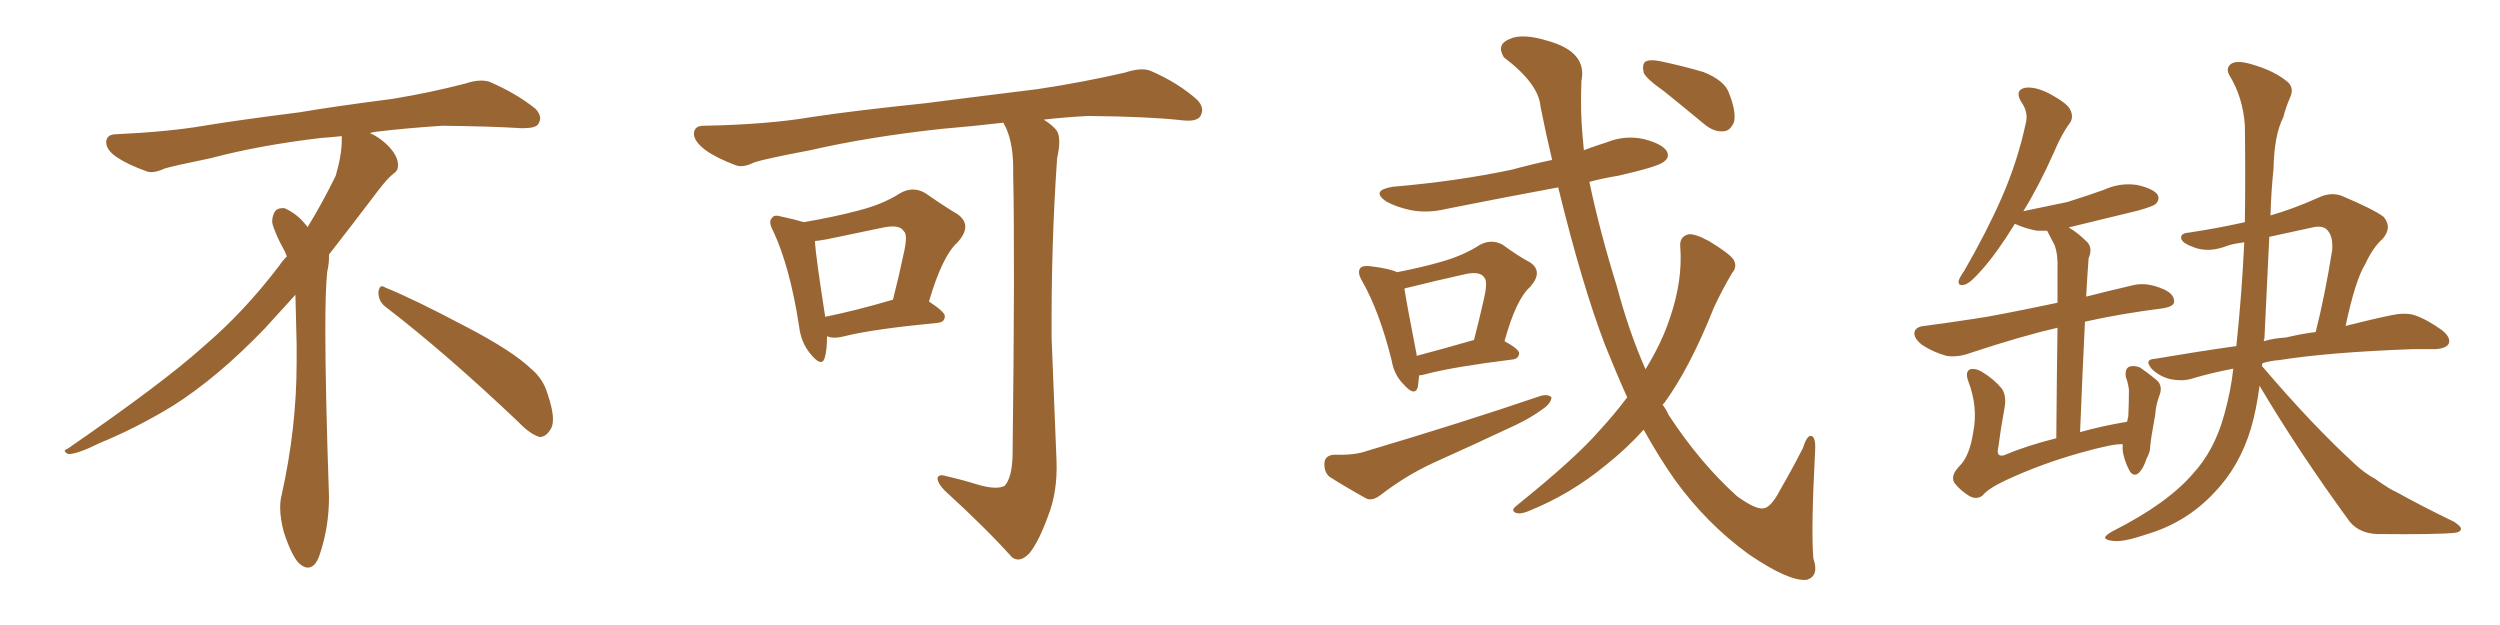 <svg xmlns="http://www.w3.org/2000/svg" xmlns:xlink="http://www.w3.org/1999/xlink" width="600" height="150"><path fill="#996633" padding="10" d="M92.58 73.68L92.58 73.68Q90.82 72.36 90.82 70.17L90.82 70.17Q90.97 68.70 91.70 68.70L91.70 68.70Q91.99 68.70 92.43 68.99L92.43 68.99Q99.32 71.78 111.77 78.37L111.77 78.37Q123.05 84.23 127.59 88.62L127.59 88.62Q130.37 90.97 131.40 94.48L131.40 94.48Q132.71 98.29 132.71 100.63L132.71 100.63Q132.71 102.39 131.98 103.27L131.98 103.27Q130.96 104.88 129.49 104.88L129.49 104.88Q127.15 104.15 124.51 101.37L124.51 101.37Q107.08 84.81 92.58 73.68ZM82.03 33.54L82.03 33.54L82.03 32.67Q79.25 32.96 77.05 33.11L77.05 33.11Q62.26 34.86 50.68 37.94L50.68 37.94Q41.46 39.84 39.55 40.43L39.55 40.43Q37.65 41.31 36.33 41.31L36.33 41.31Q35.74 41.31 35.30 41.16L35.30 41.16Q30.76 39.55 28.13 37.79L28.13 37.79Q25.49 36.04 25.49 34.13L25.49 34.13L25.49 33.98Q25.63 32.37 27.54 32.23L27.54 32.23Q40.43 31.64 48.93 30.18L48.93 30.18Q56.84 28.86 71.92 26.95L71.92 26.95Q79.54 25.63 94.19 23.73L94.19 23.73Q103.13 22.27 111.62 20.07L111.62 20.07Q113.82 19.34 115.43 19.34L115.43 19.34Q116.60 19.34 117.48 19.63L117.48 19.63Q123.93 22.41 128.47 26.07L128.47 26.07Q129.64 27.25 129.64 28.42L129.64 28.42Q129.64 29.00 129.20 29.74L129.20 29.74Q128.61 30.76 125.68 30.76L125.68 30.76L124.95 30.76Q118.21 30.32 106.20 30.18L106.20 30.18Q97.27 30.76 90.09 31.64L90.09 31.64Q89.21 31.79 88.77 31.93L88.77 31.93Q91.41 33.11 93.60 35.45L93.60 35.45Q95.36 37.50 95.51 39.26L95.51 39.26L95.51 39.84Q95.51 41.02 94.34 41.75L94.34 41.75Q93.02 42.77 90.67 45.85L90.67 45.85Q84.23 54.35 78.96 61.08L78.96 61.08L78.96 61.82Q78.96 63.28 78.52 65.33L78.52 65.33Q78.08 69.43 78.08 79.25L78.08 79.25Q78.08 93.46 78.96 119.24L78.96 119.24Q78.96 126.71 76.61 133.45L76.61 133.45Q75.59 136.23 73.83 136.23L73.83 136.23Q72.95 136.23 71.78 135.21L71.78 135.21Q70.02 133.45 68.12 127.73L68.12 127.73Q67.24 124.37 67.24 121.88L67.24 121.88Q67.24 120.26 67.53 119.09L67.53 119.09Q71.19 102.83 71.19 87.01L71.19 87.01L71.19 82.62Q71.04 76.61 70.90 70.75L70.90 70.75Q66.80 75.29 63.57 78.81L63.57 78.81Q52.15 90.67 41.46 97.41L41.46 97.41Q32.81 102.69 23.88 106.35L23.88 106.35Q18.60 108.98 16.41 108.98L16.41 108.98Q15.53 108.54 15.53 108.25L15.53 108.25Q15.53 107.96 16.26 107.67L16.26 107.67Q39.40 91.70 48.78 83.20L48.78 83.20Q58.45 75 66.94 63.87L66.94 63.87Q67.82 62.55 68.85 61.52L68.85 61.52Q68.41 60.35 67.82 59.33L67.82 59.33Q66.65 57.28 65.63 54.49L65.63 54.49Q65.33 53.76 65.33 53.03L65.33 53.03Q65.33 52.00 65.92 50.83L65.92 50.83Q66.50 49.95 67.82 49.95L67.82 49.95L68.26 49.95Q71.19 51.27 73.10 53.61L73.10 53.61Q73.39 53.91 73.83 54.49L73.83 54.49Q77.34 48.78 80.57 42.19L80.57 42.19Q82.03 37.21 82.03 33.54ZM198.49 80.71L198.49 80.71Q198.49 84.08 197.90 85.99L197.90 85.99Q197.17 88.18 194.53 84.96L194.53 84.96Q192.19 82.18 191.75 78.08L191.75 78.08Q189.55 64.01 185.60 55.52L185.60 55.52Q184.28 53.17 185.30 52.29L185.30 52.29Q185.74 51.42 187.65 52.00L187.65 52.00Q191.02 52.73 192.92 53.32L192.92 53.32Q200.54 52.00 205.96 50.54L205.96 50.54Q211.82 49.07 215.92 46.44L215.92 46.44Q219.14 44.53 222.22 46.44L222.22 46.44Q226.61 49.51 229.83 51.42L229.83 51.42Q233.50 54.05 229.83 58.15L229.83 58.15Q226.17 61.38 222.95 72.36L222.95 72.36Q226.76 74.85 226.76 75.88L226.76 75.88Q226.76 77.34 225 77.49L225 77.49Q209.62 78.96 202.59 80.71L202.59 80.71Q200.39 81.30 198.93 80.86L198.93 80.86Q198.63 80.71 198.49 80.71ZM198.05 76.03L198.05 76.03Q205.37 74.56 214.31 71.92L214.31 71.92Q215.77 66.21 216.80 61.23L216.80 61.23Q217.97 56.40 216.94 55.52L216.94 55.52Q215.92 53.76 211.82 54.64L211.82 54.64Q205.66 55.96 198.49 57.42L198.49 57.42Q196.88 57.71 195.56 57.86L195.56 57.86Q195.85 61.96 198.05 76.03ZM234.67 116.31L234.67 116.31L234.67 116.31Q239.21 117.63 241.11 116.60L241.11 116.60Q242.87 114.70 243.02 109.28L243.02 109.28Q243.60 61.96 243.16 41.60L243.16 41.60Q243.31 34.72 241.41 30.62L241.41 30.62Q240.97 29.88 240.82 29.44L240.82 29.44Q233.35 30.32 226.17 30.91L226.17 30.91Q208.59 32.81 194.53 36.04L194.53 36.04Q183.69 38.09 181.05 38.96L181.05 38.96Q178.42 40.28 176.66 39.70L176.66 39.70Q171.97 37.94 169.34 36.04L169.34 36.04Q166.41 33.84 166.55 31.93L166.55 31.93Q166.70 30.18 168.90 30.18L168.90 30.18Q184.28 29.88 194.53 28.13L194.53 28.13Q204.05 26.66 222.22 24.76L222.22 24.76Q231.30 23.58 249.02 21.39L249.02 21.39Q259.72 19.78 269.97 17.43L269.97 17.43Q273.93 16.11 276.12 16.99L276.12 16.99Q282.86 19.92 287.40 24.02L287.40 24.02Q289.16 25.93 288.13 27.83L288.13 27.83Q287.26 29.30 283.59 28.86L283.59 28.86Q275.83 27.98 261.18 27.83L261.18 27.83Q255.47 28.13 250.49 28.71L250.49 28.71Q252.83 30.18 253.71 31.49L253.71 31.49Q254.74 33.40 253.71 37.94L253.71 37.94Q252.25 58.89 252.39 81.30L252.39 81.30Q253.13 98.88 253.56 110.45L253.56 110.45Q253.86 118.07 251.51 123.93L251.51 123.93Q249.32 129.93 247.12 132.71L247.12 132.71Q244.78 135.21 242.87 133.74L242.87 133.74Q236.57 126.71 226.76 117.77L226.76 117.77Q225.15 116.16 225 114.84L225 114.84Q225.15 113.67 227.05 114.26L227.05 114.26Q231.45 115.28 234.67 116.31ZM340.58 90.09L340.58 90.09Q340.43 91.85 340.28 92.87L340.28 92.87Q339.55 95.36 336.77 92.14L336.77 92.14Q334.57 89.94 333.98 86.43L333.98 86.43Q331.05 74.71 326.95 67.53L326.95 67.53Q325.63 65.33 326.51 64.31L326.51 64.31Q326.95 63.72 328.71 63.87L328.71 63.87Q333.54 64.45 335.30 65.33L335.30 65.33Q341.31 64.16 345.85 62.84L345.85 62.84Q351.12 61.38 355.22 58.74L355.22 58.74Q358.01 57.28 360.64 58.74L360.64 58.74Q364.45 61.52 367.24 62.99L367.24 62.99Q370.46 65.19 367.24 68.85L367.24 68.85Q363.87 71.78 361.08 81.88L361.08 81.88Q364.60 83.79 364.60 84.81L364.60 84.81Q364.45 86.13 362.99 86.28L362.99 86.28Q348.78 88.04 342.19 89.79L342.19 89.79Q341.16 90.09 340.58 90.09ZM339.99 85.40L339.99 85.40Q346.14 83.79 353.76 81.59L353.76 81.59Q355.08 76.46 356.10 71.92L356.10 71.92Q357.13 67.53 356.25 66.65L356.25 66.65Q355.22 64.89 351.12 65.92L351.12 65.92Q345.12 67.24 338.09 68.99L338.09 68.99Q337.21 69.14 337.06 69.29L337.06 69.29Q337.65 73.10 339.99 85.11L339.99 85.11Q339.99 85.25 339.99 85.40ZM320.21 109.13L320.21 109.13Q325.20 109.28 327.98 108.25L327.98 108.25Q351.12 101.37 369.58 95.07L369.58 95.07Q371.48 94.48 372.36 95.36L372.36 95.36Q372.22 96.83 370.31 98.14L370.31 98.14Q367.53 100.20 363.87 101.95L363.87 101.95Q353.91 106.64 343.80 111.18L343.80 111.18Q337.21 114.26 331.35 118.80L331.35 118.80Q329.44 120.26 327.98 119.68L327.98 119.68Q322.71 116.75 319.04 114.40L319.04 114.40Q317.72 113.23 317.87 111.04L317.87 111.04Q318.02 109.28 320.21 109.13ZM390.53 95.36L390.53 95.36Q387.89 89.50 385.25 82.91L385.25 82.91Q379.69 68.41 373.97 44.97L373.97 44.97Q360.50 47.46 347.31 50.10L347.31 50.10Q342.48 51.27 338.38 50.39L338.38 50.39Q335.01 49.66 332.67 48.34L332.67 48.34Q328.86 45.70 334.28 44.82L334.28 44.82Q349.66 43.51 362.84 40.72L362.84 40.72Q367.68 39.40 372.51 38.38L372.51 38.38Q371.04 32.23 369.73 25.63L369.73 25.63Q369.29 20.07 360.94 13.77L360.94 13.77Q359.03 10.69 362.26 9.38L362.26 9.38Q365.33 7.91 371.48 9.81L371.48 9.81Q381.01 12.45 379.54 19.48L379.54 19.48Q379.25 26.66 379.83 32.81L379.83 32.81Q379.98 34.28 380.13 36.04L380.13 36.04Q382.91 35.01 385.69 34.13L385.69 34.13Q390.09 32.37 394.63 33.40L394.63 33.40Q399.02 34.57 400.05 36.33L400.05 36.33Q400.78 37.79 399.32 38.82L399.32 38.82Q398.00 39.99 388.33 42.19L388.33 42.19Q384.67 42.77 381.45 43.65L381.45 43.65Q383.94 55.52 388.04 68.70L388.04 68.70Q390.97 79.69 394.92 88.62L394.92 88.62Q398.88 82.18 400.78 76.32L400.78 76.32Q403.86 67.38 403.27 59.33L403.27 59.33Q402.98 56.84 405.18 56.25L405.18 56.25Q406.64 55.96 410.16 57.86L410.16 57.86Q414.99 60.79 416.02 62.26L416.02 62.26Q417.04 64.01 415.72 65.48L415.72 65.48Q413.23 69.73 411.33 73.83L411.33 73.83Q405.62 88.18 399.46 96.68L399.46 96.68Q399.17 96.97 399.02 97.12L399.02 97.12Q399.90 98.29 400.49 99.61L400.49 99.61Q407.96 111.04 416.89 119.09L416.89 119.09Q421.14 122.17 423.05 122.02L423.05 122.02Q424.95 122.02 427.29 117.48L427.29 117.48Q429.93 112.94 432.71 107.52L432.71 107.52Q433.59 104.59 434.62 104.59L434.62 104.59Q435.79 104.74 435.64 107.96L435.64 107.96Q434.62 127.29 435.21 134.03L435.21 134.03Q436.67 138.28 433.59 139.16L433.59 139.16Q429.35 139.60 419.68 133.01L419.68 133.01Q409.57 125.68 401.95 115.14L401.95 115.14Q398.14 109.72 394.48 103.13L394.48 103.13Q390.38 107.67 385.40 111.62L385.40 111.62Q376.90 118.65 366.65 122.75L366.65 122.75Q364.75 123.49 363.72 123.05L363.72 123.05Q362.55 122.46 363.87 121.44L363.87 121.44Q378.08 110.01 383.79 103.42L383.79 103.42Q387.45 99.46 390.53 95.36ZM399.46 21.97L399.46 21.97L399.46 21.97Q395.07 18.90 394.48 17.43L394.48 17.43Q394.04 15.38 394.92 14.79L394.92 14.79Q395.95 14.21 398.29 14.65L398.29 14.65Q403.86 15.82 408.84 17.29L408.84 17.29Q413.96 19.34 414.99 22.41L414.99 22.41Q416.75 26.95 416.16 29.30L416.16 29.30Q415.28 31.35 413.82 31.49L413.82 31.49Q411.47 31.79 409.13 29.88L409.13 29.88Q404.00 25.63 399.46 21.97ZM509.47 106.64L509.47 106.64Q507.57 106.35 499.22 108.69L499.22 108.69Q489.84 111.33 481.35 115.28L481.35 115.28Q477.25 117.19 475.78 118.95L475.78 118.95Q474.46 119.97 472.71 119.09L472.71 119.09Q470.51 117.77 469.04 115.87L469.04 115.87Q468.02 114.11 470.36 111.77L470.36 111.77Q472.71 109.42 473.58 103.71L473.58 103.71Q474.76 97.71 472.41 91.55L472.41 91.55Q471.53 89.21 472.85 88.62L472.85 88.62Q474.17 88.33 475.63 89.21L475.63 89.21Q478.56 90.97 480.47 93.31L480.47 93.31Q481.64 95.07 481.05 98.14L481.05 98.14Q480.18 102.83 479.59 107.37L479.59 107.37Q479.00 109.72 480.91 109.28L480.91 109.28Q486.47 106.93 493.51 105.18L493.51 105.18Q493.65 88.33 493.80 78.66L493.80 78.66Q485.45 80.57 473.00 84.67L473.00 84.67Q469.92 85.84 467.14 85.40L467.14 85.40Q463.92 84.52 461.28 82.76L461.28 82.76Q459.08 81.01 459.52 79.54L459.52 79.54Q459.96 78.37 461.87 78.22L461.87 78.22Q467.43 77.49 474.17 76.46L474.17 76.46Q478.42 75.88 493.80 72.66L493.80 72.66Q493.80 66.21 493.80 64.75L493.80 64.75Q493.95 61.08 493.07 58.74L493.07 58.74Q492.33 57.42 491.46 55.66L491.46 55.66Q491.31 55.37 491.31 55.37L491.31 55.37Q489.84 55.37 488.82 55.37L488.82 55.37Q485.89 54.79 483.69 53.76L483.69 53.76Q483.69 53.76 483.54 53.76L483.54 53.76Q479.30 60.64 475.78 64.60L475.78 64.60Q473.00 67.82 471.68 68.26L471.68 68.26Q469.92 68.85 470.07 67.38L470.07 67.38Q470.36 66.50 471.39 65.04L471.39 65.04Q476.81 55.66 480.47 47.31L480.47 47.31Q484.28 38.53 486.18 29.59L486.18 29.59Q486.91 26.95 485.01 24.32L485.01 24.32Q483.54 21.68 485.89 21.09L485.89 21.09Q488.38 20.65 492.04 22.56L492.04 22.56Q496.29 24.90 496.88 26.37L496.88 26.37Q497.75 28.13 496.73 29.59L496.73 29.59Q494.82 32.08 492.92 36.62L492.92 36.62Q489.26 44.82 485.60 50.68L485.60 50.68Q491.16 49.51 496.14 48.49L496.14 48.49Q500.83 47.02 504.93 45.56L504.93 45.56Q508.74 43.80 512.84 44.38L512.84 44.38Q516.80 45.26 517.82 46.73L517.82 46.73Q518.41 47.90 517.38 48.93L517.38 48.93Q516.80 49.51 513.13 50.54L513.13 50.54Q504.79 52.59 496.88 54.49L496.88 54.49Q496.58 54.49 496.58 54.64L496.58 54.64Q498.63 55.81 500.98 58.15L500.98 58.15Q502.29 59.62 501.27 61.96L501.27 61.96Q501.12 63.72 500.98 66.06L500.98 66.06Q500.83 68.55 500.68 71.19L500.68 71.19Q505.81 69.87 512.11 68.41L512.11 68.41Q515.33 67.68 519.29 69.43L519.29 69.43Q521.92 70.61 521.78 72.51L521.78 72.51Q521.63 73.54 519.29 73.97L519.29 73.97Q508.89 75.29 500.39 77.20L500.39 77.20Q499.80 89.21 499.22 103.71L499.22 103.71Q504.35 102.25 510.50 101.22L510.50 101.22Q510.64 100.49 510.79 99.90L510.79 99.90Q510.94 96.83 510.94 93.60L510.94 93.60Q510.79 91.99 510.21 90.53L510.21 90.53Q509.91 88.62 510.94 88.04L510.94 88.04Q512.11 87.60 513.57 88.18L513.57 88.18Q515.33 89.36 517.09 90.82L517.09 90.82Q519.29 92.29 518.26 94.92L518.26 94.92Q517.38 97.27 517.24 99.61L517.24 99.61Q516.21 105.18 516.06 107.08L516.06 107.08Q516.06 108.54 515.19 110.01L515.19 110.01Q514.45 112.35 513.43 113.38L513.43 113.38Q512.26 114.55 511.23 113.23L511.23 113.23Q510.21 111.47 509.62 109.13L509.62 109.13Q509.33 107.81 509.47 106.79L509.47 106.79Q509.47 106.64 509.47 106.64ZM542.29 92.58L542.29 92.58Q541.55 98.29 540.23 102.83L540.23 102.83Q537.45 112.06 531.30 118.36L531.30 118.36Q524.56 125.54 514.89 128.32L514.89 128.32Q509.33 130.22 506.98 129.79L506.98 129.79Q505.37 129.64 505.22 129.05L505.22 129.05Q505.22 128.47 507.13 127.44L507.13 127.44Q520.17 120.85 526.32 113.67L526.32 113.67Q531.45 108.11 533.79 99.61L533.79 99.61Q535.40 93.90 535.99 88.48L535.99 88.48Q530.57 89.50 525.73 90.97L525.73 90.97Q523.54 91.55 520.75 90.97L520.75 90.97Q518.41 90.38 516.50 88.62L516.50 88.62Q514.45 86.28 517.09 86.13L517.09 86.13Q527.34 84.38 536.72 83.06L536.72 83.06Q538.04 70.61 538.62 58.15L538.62 58.15Q536.28 58.45 534.81 58.89L534.81 58.89Q530.13 60.79 526.46 59.33L526.46 59.33Q523.97 58.45 523.54 57.42L523.54 57.42Q523.10 55.96 525.44 55.81L525.44 55.81Q532.18 54.79 538.77 53.32L538.77 53.32Q538.92 41.75 538.77 30.18L538.77 30.18Q538.33 23.44 535.11 18.16L535.11 18.16Q534.08 16.41 535.40 15.38L535.40 15.38Q536.72 14.36 540.23 15.38L540.23 15.38Q545.95 16.99 549.17 19.78L549.17 19.78Q550.63 21.24 549.61 23.44L549.61 23.44Q548.58 25.78 548.00 28.13L548.00 28.13Q545.80 32.37 545.65 40.43L545.65 40.43Q545.07 46.00 544.92 51.71L544.92 51.71Q550.49 50.10 556.35 47.46L556.35 47.46Q559.42 46.00 562.06 47.02L562.06 47.02Q569.68 50.24 572.02 52.00L572.02 52.00Q574.22 54.49 571.88 57.28L571.88 57.28Q569.53 59.33 567.63 63.43L567.63 63.43Q565.28 67.24 562.94 78.22L562.94 78.22Q569.24 76.61 574.22 75.59L574.22 75.59Q577.00 75 579.35 75.59L579.35 75.59Q582.42 76.61 586.08 79.25L586.08 79.25Q588.28 81.01 587.70 82.47L587.70 82.47Q587.11 83.64 584.47 83.79L584.47 83.79Q581.98 83.79 579.20 83.79L579.20 83.79Q558.98 84.52 546.97 86.43L546.97 86.43Q544.92 86.57 543.02 87.16L543.02 87.16Q542.87 87.45 542.87 87.89L542.87 87.89Q543.02 88.04 543.16 88.18L543.16 88.18Q555.03 102.10 565.28 111.47L565.28 111.47Q567.48 113.53 570.12 114.99L570.12 114.99Q573.63 117.48 575.10 118.07L575.10 118.07Q581.40 121.58 589.01 125.24L589.01 125.24Q590.77 126.42 590.63 127.00L590.63 127.00Q590.48 127.73 589.16 127.88L589.16 127.88Q584.62 128.32 570.56 128.17L570.56 128.17Q566.31 128.03 563.96 125.24L563.96 125.24Q551.66 108.40 542.29 92.58ZM543.46 81.30L543.46 81.30L543.46 81.30Q543.31 81.45 543.31 81.88L543.31 81.88Q545.80 81.15 548.58 81.01L548.58 81.01Q552.25 80.13 555.76 79.69L555.76 79.69Q557.96 71.04 559.72 60.06L559.72 60.06Q560.01 56.40 558.25 54.93L558.25 54.93Q557.08 54.05 554.74 54.64L554.74 54.64Q549.46 55.81 544.63 56.84L544.63 56.84Q544.04 68.85 543.46 81.30Z"/></svg>